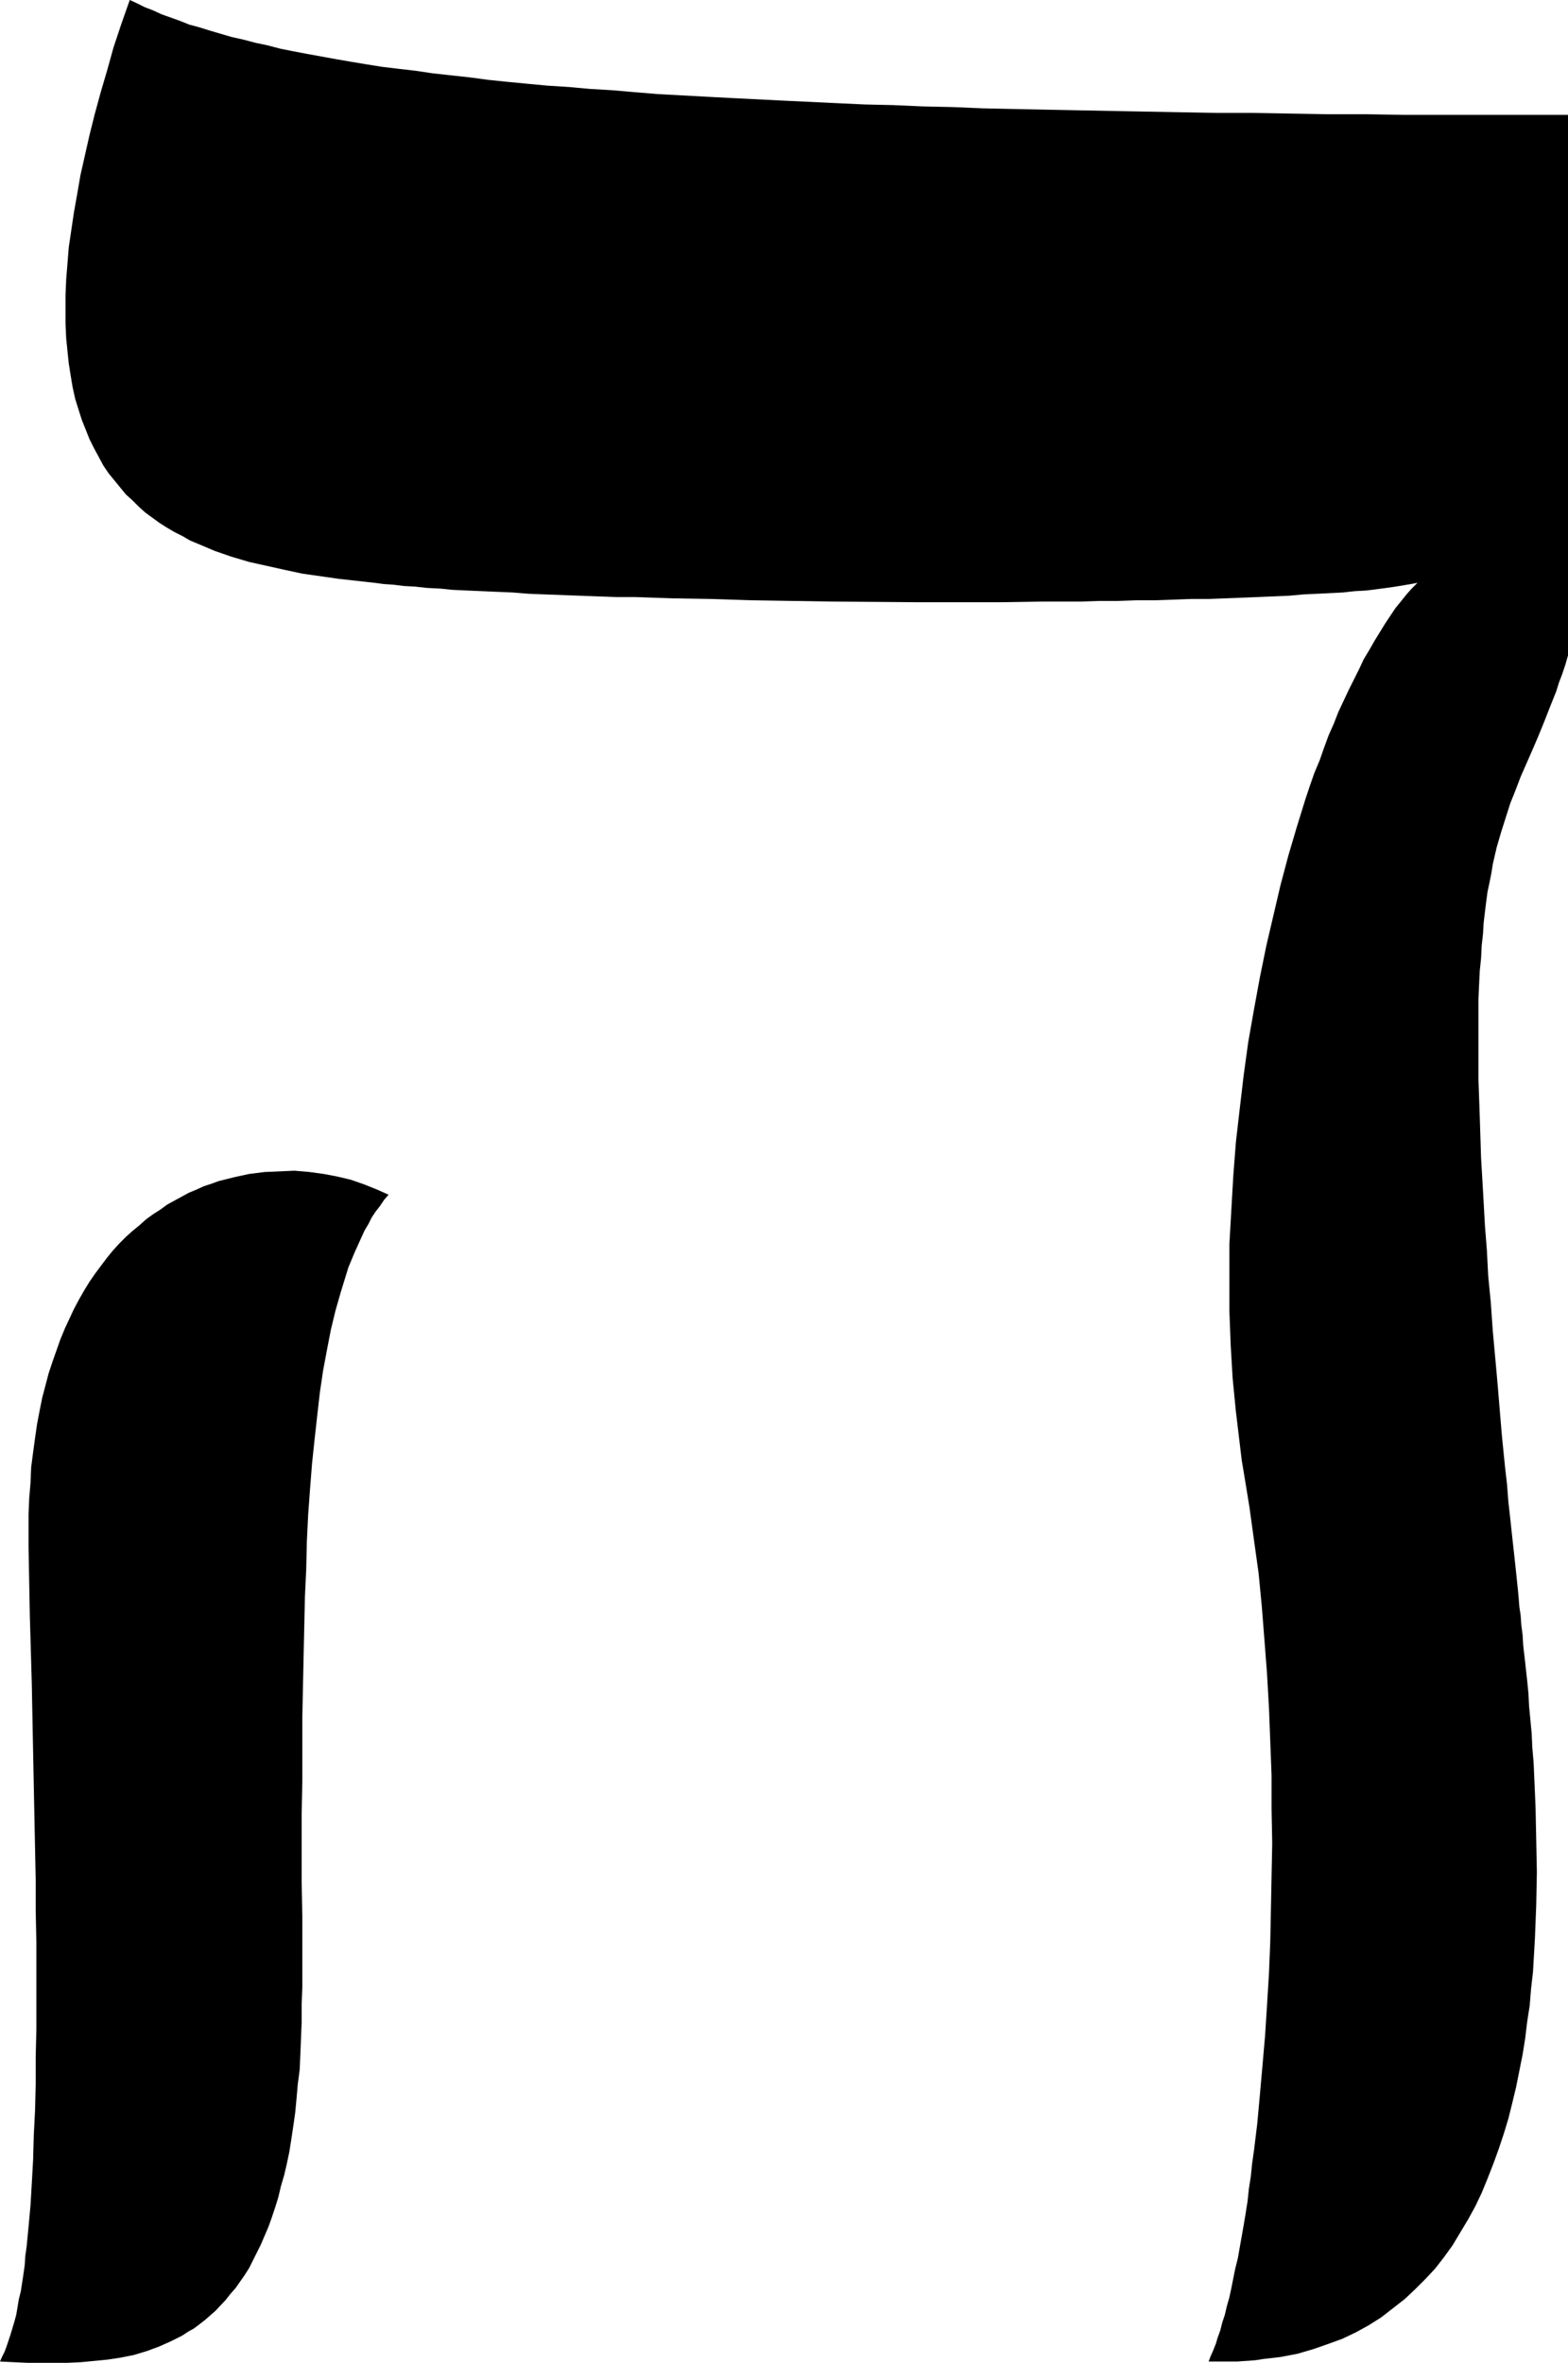 <?xml version="1.0" encoding="UTF-8" standalone="no"?>
<svg
   version="1.0"
   width="103.318mm"
   height="155.668mm"
   id="svg2"
   sodipodi:docname="Dreidel - He' 1.wmf"
   xmlns:inkscape="http://www.inkscape.org/namespaces/inkscape"
   xmlns:sodipodi="http://sodipodi.sourceforge.net/DTD/sodipodi-0.dtd"
   xmlns="http://www.w3.org/2000/svg"
   xmlns:svg="http://www.w3.org/2000/svg">
  <sodipodi:namedview
     id="namedview2"
     pagecolor="#ffffff"
     bordercolor="#000000"
     borderopacity="0.25"
     inkscape:showpageshadow="2"
     inkscape:pageopacity="0.0"
     inkscape:pagecheckerboard="0"
     inkscape:deskcolor="#d1d1d1"
     inkscape:document-units="mm" />
  <defs
     id="defs1">
    <pattern
       id="WMFhbasepattern"
       patternUnits="userSpaceOnUse"
       width="6"
       height="6"
       x="0"
       y="0" />
  </defs>
  <path
     style="fill:#000000;fill-opacity:1;fill-rule:evenodd;stroke:none"
     d="m 32.312,0 1.777,0.808 1.939,0.97 2.1,0.808 2.1,0.97 2.262,0.808 2.262,0.808 2.423,0.97 2.423,0.646 2.585,0.808 2.747,0.808 2.747,0.808 2.908,0.646 3.07,0.808 3.07,0.646 3.07,0.808 3.231,0.646 3.393,0.646 3.554,0.646 3.554,0.646 3.716,0.646 3.877,0.646 4.039,0.646 4.039,0.485 4.201,0.485 4.362,0.646 4.362,0.485 4.524,0.485 4.847,0.646 4.685,0.485 5.008,0.485 5.17,0.485 5.17,0.323 5.332,0.485 5.493,0.323 5.655,0.485 5.816,0.485 5.978,0.323 5.978,0.323 6.139,0.323 6.462,0.323 6.462,0.323 6.786,0.323 6.786,0.323 6.947,0.323 7.109,0.162 7.27,0.323 7.432,0.162 7.755,0.323 7.755,0.162 7.916,0.162 8.078,0.162 8.401,0.162 8.401,0.162 8.563,0.162 8.886,0.162 h 9.047 l 9.209,0.162 9.371,0.162 h 9.532 l 9.694,0.162 h 9.855 10.178 10.178 10.501 V 163.207 l -0.646,2.262 -0.808,2.424 -0.808,2.101 -0.646,2.101 -1.616,4.04 -1.454,3.717 -1.454,3.555 -1.454,3.393 -2.908,6.625 -1.292,3.393 -1.292,3.232 -1.131,3.555 -1.131,3.555 -1.131,3.878 -0.485,2.101 -0.485,2.101 -0.323,2.101 -0.485,2.424 -0.485,2.262 -0.323,2.424 -0.323,2.585 -0.323,2.747 -0.162,2.747 -0.323,2.909 -0.162,3.232 -0.323,3.07 -0.162,3.393 -0.162,3.555 v 3.717 3.878 8.08 4.525 l 0.162,4.525 0.162,4.686 0.162,5.009 0.162,5.171 0.323,5.494 0.323,5.656 0.323,5.817 0.485,6.14 0.323,6.302 0.646,6.625 0.485,6.948 0.646,7.11 0.323,3.555 0.323,3.717 0.323,3.878 0.323,3.878 0.323,3.878 0.808,8.08 0.485,4.201 0.323,4.201 0.485,4.363 0.485,4.525 0.485,4.363 0.485,4.525 0.485,4.686 0.162,1.778 0.162,2.101 0.323,2.101 0.162,2.424 0.323,2.424 0.162,2.747 0.323,2.747 0.323,2.909 0.323,2.909 0.323,3.232 0.162,3.232 0.323,3.393 0.323,3.393 0.162,3.555 0.323,3.717 0.162,3.717 0.162,3.717 0.162,3.878 0.162,7.918 0.162,8.08 -0.162,8.241 -0.323,8.241 -0.485,8.403 -0.485,4.201 -0.323,4.04 -0.646,4.201 -0.485,4.04 -0.646,4.04 -0.808,4.04 -0.808,4.04 -0.969,4.04 -0.969,3.878 -1.131,3.717 -1.292,3.878 -1.292,3.555 -1.454,3.717 -1.454,3.555 -1.616,3.393 -1.777,3.232 -1.939,3.232 -1.939,3.232 -2.1,2.909 -2.262,2.909 -2.423,2.585 -2.585,2.585 -2.585,2.424 -2.908,2.262 -2.908,2.262 -3.07,1.939 -3.231,1.778 -3.393,1.616 -3.554,1.293 -3.716,1.293 -3.877,1.131 -4.201,0.808 -4.201,0.485 -2.1,0.323 -2.262,0.162 -2.262,0.162 h -2.423 -2.262 -2.423 l 0.485,-1.293 0.646,-1.454 0.646,-1.616 0.485,-1.616 0.646,-1.778 0.485,-1.939 0.646,-1.939 0.485,-2.101 0.646,-2.262 0.485,-2.262 0.485,-2.424 0.485,-2.424 0.646,-2.585 0.485,-2.747 0.485,-2.747 0.485,-2.747 0.485,-2.909 0.485,-3.07 0.323,-3.07 0.485,-3.07 0.323,-3.232 0.485,-3.393 0.808,-6.625 0.646,-7.11 0.646,-7.272 0.646,-7.433 0.485,-7.595 0.485,-7.918 0.323,-7.918 0.162,-8.08 0.162,-8.241 0.162,-8.241 -0.162,-8.403 v -8.403 l -0.323,-8.403 -0.323,-8.403 -0.485,-8.564 -0.646,-8.403 -0.646,-8.241 -0.808,-8.403 -1.131,-8.08 -1.131,-8.241 -1.292,-7.918 -0.646,-3.878 -0.485,-4.04 -0.969,-8.08 -0.808,-8.241 -0.485,-8.241 -0.323,-8.403 v -8.403 -8.403 l 0.485,-8.564 0.485,-8.403 0.646,-8.403 0.969,-8.403 0.969,-8.241 1.131,-8.241 1.454,-8.241 1.454,-7.918 1.616,-7.918 1.777,-7.595 1.777,-7.595 1.939,-7.272 2.1,-7.11 2.1,-6.787 1.131,-3.393 1.131,-3.232 1.292,-3.07 1.131,-3.232 1.131,-3.07 1.292,-2.909 1.131,-2.909 1.292,-2.747 1.292,-2.747 1.292,-2.585 1.292,-2.585 1.131,-2.424 1.454,-2.424 1.292,-2.262 1.292,-2.101 1.292,-2.101 1.292,-1.939 1.292,-1.939 1.454,-1.778 1.292,-1.616 1.292,-1.454 1.454,-1.454 -1.616,0.323 -1.939,0.323 -1.939,0.323 -2.262,0.323 -2.423,0.323 -2.585,0.323 -2.908,0.162 -2.908,0.323 -3.07,0.162 -3.393,0.162 -3.393,0.162 -3.554,0.323 -3.716,0.162 -3.877,0.162 -4.039,0.162 -4.039,0.162 -4.362,0.162 h -4.362 l -4.362,0.162 -4.524,0.162 h -4.685 l -4.685,0.162 h -4.685 l -4.847,0.162 h -9.855 l -10.017,0.162 h -20.518 l -20.68,-0.162 -10.34,-0.162 -10.178,-0.162 -10.017,-0.323 -9.694,-0.162 -4.847,-0.162 -4.685,-0.162 h -4.685 l -4.524,-0.162 -4.362,-0.162 -4.362,-0.162 -4.362,-0.162 -4.039,-0.162 -4.039,-0.323 -3.877,-0.162 -3.716,-0.162 -3.716,-0.162 -3.554,-0.162 -3.231,-0.323 -3.231,-0.162 -2.908,-0.323 -2.908,-0.162 -2.585,-0.323 -2.423,-0.162 -2.423,-0.323 -8.724,-0.97 -4.524,-0.646 -4.524,-0.646 -4.524,-0.97 -4.362,-0.97 -4.362,-0.97 -4.362,-1.293 -4.201,-1.454 -4.201,-1.778 -1.939,-0.808 -1.939,-1.131 -1.939,-0.97 -1.939,-1.131 -1.777,-1.131 -1.777,-1.293 -1.777,-1.293 -1.616,-1.454 -1.616,-1.616 -1.616,-1.454 -1.454,-1.778 -1.454,-1.778 -1.454,-1.778 -1.292,-1.939 -1.131,-2.101 -1.131,-2.101 -1.131,-2.262 -0.969,-2.424 -0.969,-2.424 L 19.549,101.964 18.741,99.379 18.095,96.47 17.61,93.561 17.125,90.491 16.802,87.421 16.479,84.189 16.318,80.634 v -3.555 -3.717 l 0.162,-3.717 0.323,-4.04 0.323,-4.04 0.646,-4.363 0.646,-4.363 0.808,-4.525 0.808,-4.686 1.131,-5.009 1.131,-5.009 1.292,-5.171 1.454,-5.333 1.616,-5.494 1.616,-5.817 1.939,-5.817 z"
     id="path1" />
  <path
     style="fill:#000000;fill-opacity:1;fill-rule:evenodd;stroke:none"
     d="m 96.775,297.489 -2.908,-1.293 -3.231,-1.293 -3.231,-1.131 -3.393,-0.808 -3.393,-0.646 -3.554,-0.485 -3.716,-0.323 -3.716,0.162 -3.716,0.162 -3.877,0.485 -3.716,0.808 -3.877,0.97 -1.777,0.646 -1.939,0.646 -1.777,0.808 -1.939,0.808 -1.777,0.97 -1.777,0.97 -1.777,0.97 -1.777,1.293 -1.777,1.131 -1.777,1.293 -1.616,1.454 -1.777,1.454 -1.616,1.454 -1.616,1.616 -1.616,1.778 -1.454,1.778 -1.454,1.939 -1.454,1.939 -1.454,2.101 -1.292,2.101 -1.292,2.262 -1.292,2.424 -1.131,2.424 -1.131,2.424 -1.131,2.747 -0.969,2.747 -0.969,2.747 -0.969,2.909 -0.808,3.07 -0.808,3.07 -0.646,3.232 -0.646,3.393 -0.485,3.393 -0.485,3.555 -0.485,3.717 -0.162,3.878 -0.323,3.878 -0.162,3.878 v 4.201 4.201 l 0.323,17.129 0.485,16.805 0.162,8.403 0.162,8.403 0.162,8.08 0.162,8.08 0.162,8.08 0.162,7.756 v 7.756 l 0.162,7.595 v 7.595 7.11 7.11 l -0.162,6.948 v 6.625 l -0.162,6.625 -0.323,6.302 -0.162,5.979 -0.323,5.817 -0.323,5.494 -0.485,5.333 -0.485,5.009 -0.323,2.262 -0.162,2.424 -0.323,2.262 -0.323,2.101 -0.323,2.101 -0.485,1.939 -0.323,1.939 -0.323,1.939 -0.485,1.778 -0.485,1.616 -0.485,1.616 -0.485,1.454 -0.485,1.454 -0.485,1.293 -0.646,1.293 L 0,588.03 6.786,588.353 H 13.571 16.802 l 3.393,-0.162 3.393,-0.323 3.231,-0.323 3.231,-0.485 3.231,-0.646 3.231,-0.97 3.07,-1.131 2.908,-1.293 2.908,-1.454 1.454,-0.97 1.454,-0.808 1.292,-0.97 1.454,-1.131 1.292,-1.131 1.292,-1.131 2.585,-2.747 1.131,-1.454 1.292,-1.454 1.131,-1.616 1.131,-1.616 1.131,-1.778 0.969,-1.939 0.969,-1.939 0.969,-1.939 0.969,-2.262 0.969,-2.262 0.808,-2.262 0.808,-2.424 0.808,-2.585 0.646,-2.747 0.808,-2.747 0.646,-2.747 0.646,-3.07 0.485,-3.07 0.485,-3.232 0.485,-3.393 0.323,-3.393 0.323,-3.717 0.485,-3.717 0.162,-3.878 0.162,-3.878 0.162,-4.04 v -4.363 l 0.162,-4.363 v -17.613 l -0.162,-8.564 v -16.805 l 0.162,-8.241 v -8.08 -7.756 l 0.162,-7.756 0.162,-7.595 0.162,-7.433 0.162,-7.272 0.323,-6.948 0.162,-6.948 0.323,-6.625 0.485,-6.625 0.485,-6.14 0.646,-6.14 0.646,-5.817 0.646,-5.656 0.808,-5.494 0.969,-5.171 0.969,-5.009 1.131,-4.686 1.292,-4.525 0.646,-2.101 0.646,-2.101 0.646,-2.101 0.808,-1.939 0.808,-1.939 0.808,-1.778 0.808,-1.778 0.808,-1.778 0.969,-1.616 0.808,-1.616 0.969,-1.454 1.131,-1.454 0.969,-1.454 z"
     id="path2" />
</svg>
